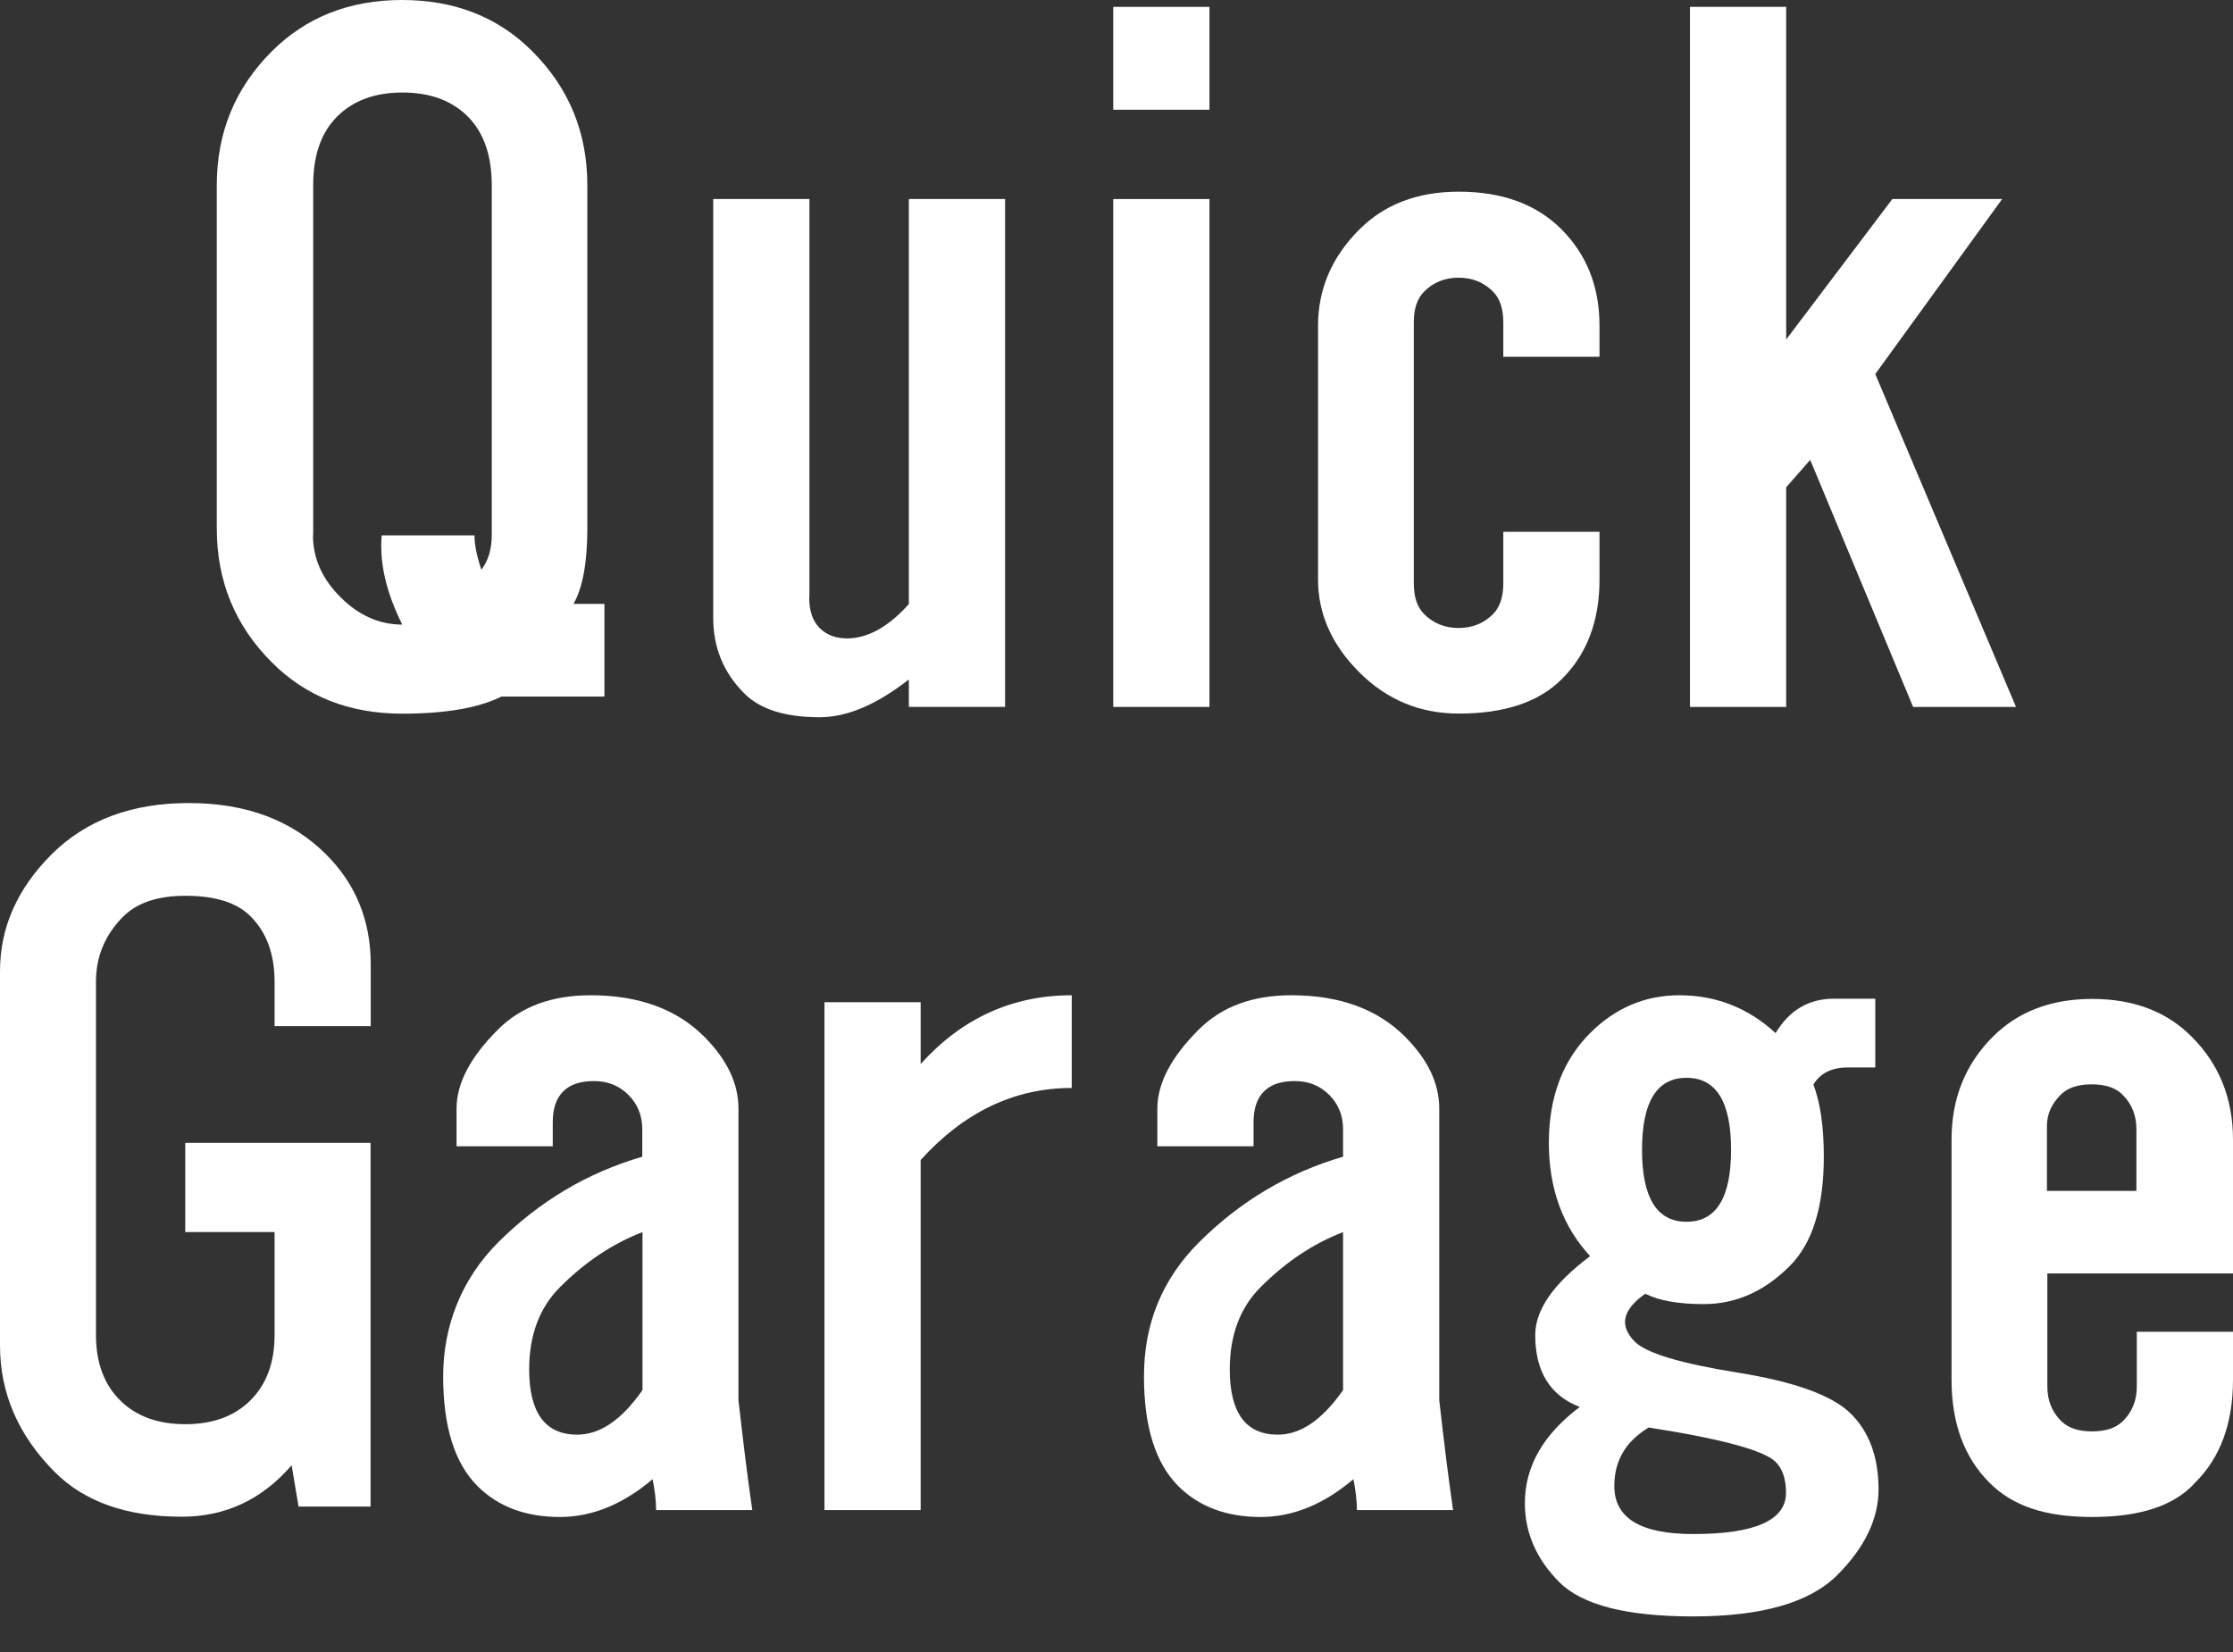 <svg width="50" height="37" viewBox="0 0 50 37" fill="none" xmlns="http://www.w3.org/2000/svg">
<rect x="0" y="0" width="50" height="37" fill="#333333" stroke="none"/>
<path d="M9.003 0C10.182 0 11.157 0.383 11.922 1.152C12.741 1.972 13.151 2.969 13.151 4.148V11.835C13.151 12.605 13.046 13.169 12.841 13.525H13.534V15.601H11.229C10.715 15.856 9.973 15.984 9.003 15.984C7.823 15.984 6.849 15.601 6.084 14.832C5.264 14.012 4.854 13.015 4.854 11.835V4.148C4.854 2.969 5.264 1.972 6.084 1.152C6.853 0.383 7.828 0 9.003 0ZM7.008 11.99C7.008 12.505 7.213 12.964 7.623 13.374C8.033 13.784 8.493 13.989 9.007 13.989C8.648 13.27 8.493 12.605 8.547 11.99H10.624C10.624 12.195 10.674 12.45 10.779 12.76C10.934 12.555 11.011 12.3 11.011 11.99V4.148C11.011 3.484 10.833 2.969 10.474 2.609C10.114 2.25 9.627 2.072 9.012 2.072C8.397 2.072 7.91 2.25 7.55 2.609C7.19 2.969 7.013 3.479 7.013 4.148V11.99H7.008Z" fill="white"/>
<path d="M18.119 13.373C18.119 13.683 18.197 13.911 18.352 14.065C18.506 14.22 18.711 14.298 18.966 14.298C19.426 14.298 19.891 14.043 20.351 13.528V4.457H22.505V15.832H20.351V15.217C19.631 15.782 18.966 16.064 18.352 16.064C17.582 16.064 17.017 15.887 16.662 15.527C16.202 15.067 15.97 14.503 15.97 13.838V4.457H18.124V13.373H18.119Z" fill="white"/>
<path d="M27.081 2.458H24.927V0.154H27.081V2.458ZM27.081 15.833H24.927V4.458H27.081V15.833Z" fill="white"/>
<path d="M35.815 7.991H33.661V7.221C33.661 6.911 33.584 6.684 33.429 6.529C33.224 6.324 32.969 6.219 32.659 6.219C32.35 6.219 32.095 6.324 31.89 6.529C31.735 6.684 31.657 6.911 31.657 7.221V13.063C31.657 13.373 31.735 13.601 31.89 13.756C32.095 13.96 32.35 14.065 32.659 14.065C32.969 14.065 33.224 13.96 33.429 13.756C33.584 13.601 33.661 13.373 33.661 13.063V11.911H35.815V12.986C35.815 13.91 35.533 14.653 34.968 15.213C34.453 15.727 33.688 15.982 32.664 15.982C31.794 15.982 31.052 15.673 30.437 15.058C29.822 14.443 29.513 13.751 29.513 12.982V7.294C29.513 6.474 29.822 5.755 30.437 5.14C31.002 4.575 31.744 4.293 32.664 4.293C33.638 4.293 34.408 4.575 34.968 5.14C35.528 5.705 35.815 6.42 35.815 7.294V7.986V7.991Z" fill="white"/>
<path d="M39.991 7.609L42.372 4.458H44.831L41.99 8.378L45.141 15.833H42.837L40.533 10.3L39.995 10.915V15.833H37.841V0.154H39.995V7.609H39.991Z" fill="white"/>
<path d="M4.23 17.986C5.51 17.986 6.535 18.369 7.304 19.138C7.969 19.803 8.301 20.623 8.301 21.597V22.982H6.148V21.985C6.148 21.37 5.97 20.883 5.61 20.523C5.301 20.213 4.818 20.063 4.148 20.063C3.534 20.063 3.074 20.218 2.764 20.523C2.354 20.933 2.149 21.42 2.149 21.985V29.899C2.149 30.514 2.327 31.001 2.687 31.361C3.046 31.72 3.534 31.898 4.148 31.898C4.763 31.898 5.25 31.72 5.61 31.361C5.97 31.001 6.148 30.514 6.148 29.899V27.595H4.148V25.596H8.297V33.742H6.685L6.53 32.818C5.865 33.587 5.046 33.97 4.071 33.97C2.842 33.97 1.894 33.638 1.23 32.973C0.41 32.153 0 31.206 0 30.131V21.752C0 20.778 0.383 19.908 1.152 19.138C1.922 18.369 2.946 17.986 4.226 17.986H4.23Z" fill="white"/>
<path d="M13.229 22.291C14.303 22.291 15.15 22.601 15.765 23.215C16.28 23.73 16.535 24.267 16.535 24.827V31.362C16.64 32.286 16.74 33.106 16.845 33.821H14.691C14.691 33.616 14.663 33.384 14.613 33.129C13.948 33.694 13.256 33.976 12.537 33.976C11.767 33.976 11.152 33.744 10.692 33.284C10.178 32.769 9.923 31.95 9.923 30.825C9.923 29.7 10.333 28.648 11.152 27.828C12.077 26.904 13.151 26.266 14.381 25.907V25.292C14.381 24.982 14.276 24.727 14.071 24.522C13.866 24.317 13.611 24.213 13.302 24.213C12.992 24.213 12.764 24.29 12.61 24.445C12.455 24.6 12.377 24.827 12.377 25.137V25.674H10.223V24.827C10.223 24.263 10.533 23.675 11.148 23.061C11.662 22.546 12.35 22.291 13.224 22.291H13.229ZM14.386 27.596C13.721 27.851 13.106 28.261 12.541 28.826C12.081 29.285 11.849 29.9 11.849 30.67C11.849 31.644 12.209 32.132 12.924 32.132C13.438 32.132 13.921 31.799 14.386 31.134V27.601V27.596Z" fill="white"/>
<path d="M23.998 24.367C22.718 24.367 21.589 24.905 20.615 25.98V33.821H18.461V22.446H20.615V23.83C21.539 22.806 22.664 22.291 23.998 22.291V24.367Z" fill="white"/>
<path d="M28.921 22.291C29.995 22.291 30.842 22.601 31.457 23.215C31.972 23.73 32.227 24.267 32.227 24.827V31.362C32.331 32.286 32.432 33.106 32.536 33.821H30.383C30.383 33.616 30.355 33.384 30.305 33.129C29.64 33.694 28.948 33.976 28.229 33.976C27.459 33.976 26.844 33.744 26.384 33.284C25.87 32.769 25.615 31.95 25.615 30.825C25.615 29.645 26.025 28.648 26.844 27.828C27.769 26.904 28.843 26.266 30.073 25.907V25.292C30.073 24.982 29.968 24.727 29.763 24.522C29.558 24.317 29.303 24.213 28.994 24.213C28.684 24.213 28.456 24.29 28.301 24.445C28.147 24.6 28.069 24.827 28.069 25.137V25.674H25.915V24.827C25.915 24.263 26.225 23.675 26.84 23.061C27.354 22.546 28.042 22.291 28.916 22.291H28.921ZM30.073 27.596C29.408 27.851 28.793 28.261 28.229 28.826C27.769 29.285 27.536 29.9 27.536 30.67C27.536 31.644 27.896 32.132 28.611 32.132C29.126 32.132 29.608 31.799 30.073 31.134V27.601V27.596Z" fill="white"/>
<path d="M41.99 23.908H41.375C41.015 23.908 40.76 24.035 40.605 24.29C40.76 24.7 40.838 25.237 40.838 25.902C40.838 27.031 40.583 27.851 40.068 28.361C39.504 28.926 38.866 29.208 38.147 29.208C37.582 29.208 37.149 29.131 36.84 28.976C36.325 29.336 36.252 29.695 36.607 30.051C36.862 30.306 37.632 30.538 38.912 30.743C40.191 30.948 41.038 31.257 41.448 31.667C41.858 32.077 42.063 32.642 42.063 33.357C42.063 34.021 41.753 34.663 41.138 35.278C40.524 35.893 39.449 36.203 37.91 36.203C36.425 36.203 35.423 35.948 34.913 35.433C34.403 34.919 34.144 34.331 34.144 33.666C34.144 32.847 34.554 32.127 35.373 31.512C34.709 31.257 34.376 30.72 34.376 29.9C34.376 29.336 34.786 28.748 35.605 28.134C34.991 27.469 34.681 26.622 34.681 25.597C34.681 24.572 34.991 23.753 35.605 23.138C36.17 22.573 36.835 22.291 37.605 22.291C38.424 22.291 39.144 22.573 39.758 23.138C40.068 22.623 40.501 22.368 41.066 22.368H41.99V23.908ZM37.764 24.14C37.099 24.14 36.767 24.677 36.767 25.752C36.767 26.826 37.099 27.364 37.764 27.364C38.429 27.364 38.761 26.826 38.761 25.752C38.761 24.677 38.429 24.14 37.764 24.14ZM36.147 33.284C36.147 34.003 36.735 34.358 37.914 34.358C39.299 34.358 39.991 34.049 39.991 33.434C39.991 33.124 39.913 32.897 39.758 32.742C39.504 32.487 38.556 32.227 36.917 31.972C36.402 32.282 36.147 32.715 36.147 33.279V33.284Z" fill="white"/>
<path d="M49.991 28.521H45.843V31.057C45.843 31.367 45.947 31.622 46.152 31.827C46.307 31.981 46.535 32.059 46.844 32.059C47.154 32.059 47.382 31.981 47.536 31.827C47.742 31.622 47.846 31.367 47.846 31.057V29.828H50V30.902C50 31.877 49.718 32.646 49.153 33.206C48.693 33.721 47.924 33.976 46.849 33.976C45.774 33.976 45.055 33.721 44.545 33.206C43.98 32.642 43.698 31.872 43.698 30.902V25.524C43.698 24.6 44.007 23.835 44.622 23.22C45.187 22.655 45.929 22.373 46.849 22.373C47.769 22.373 48.516 22.655 49.076 23.22C49.691 23.835 50 24.604 50 25.524V28.521H49.991ZM45.838 26.672H47.837V25.287C47.837 24.978 47.732 24.723 47.527 24.518C47.373 24.363 47.145 24.286 46.835 24.286C46.526 24.286 46.298 24.363 46.143 24.518C45.938 24.723 45.834 24.955 45.834 25.21V26.672H45.838Z" fill="white"/>
</svg>
